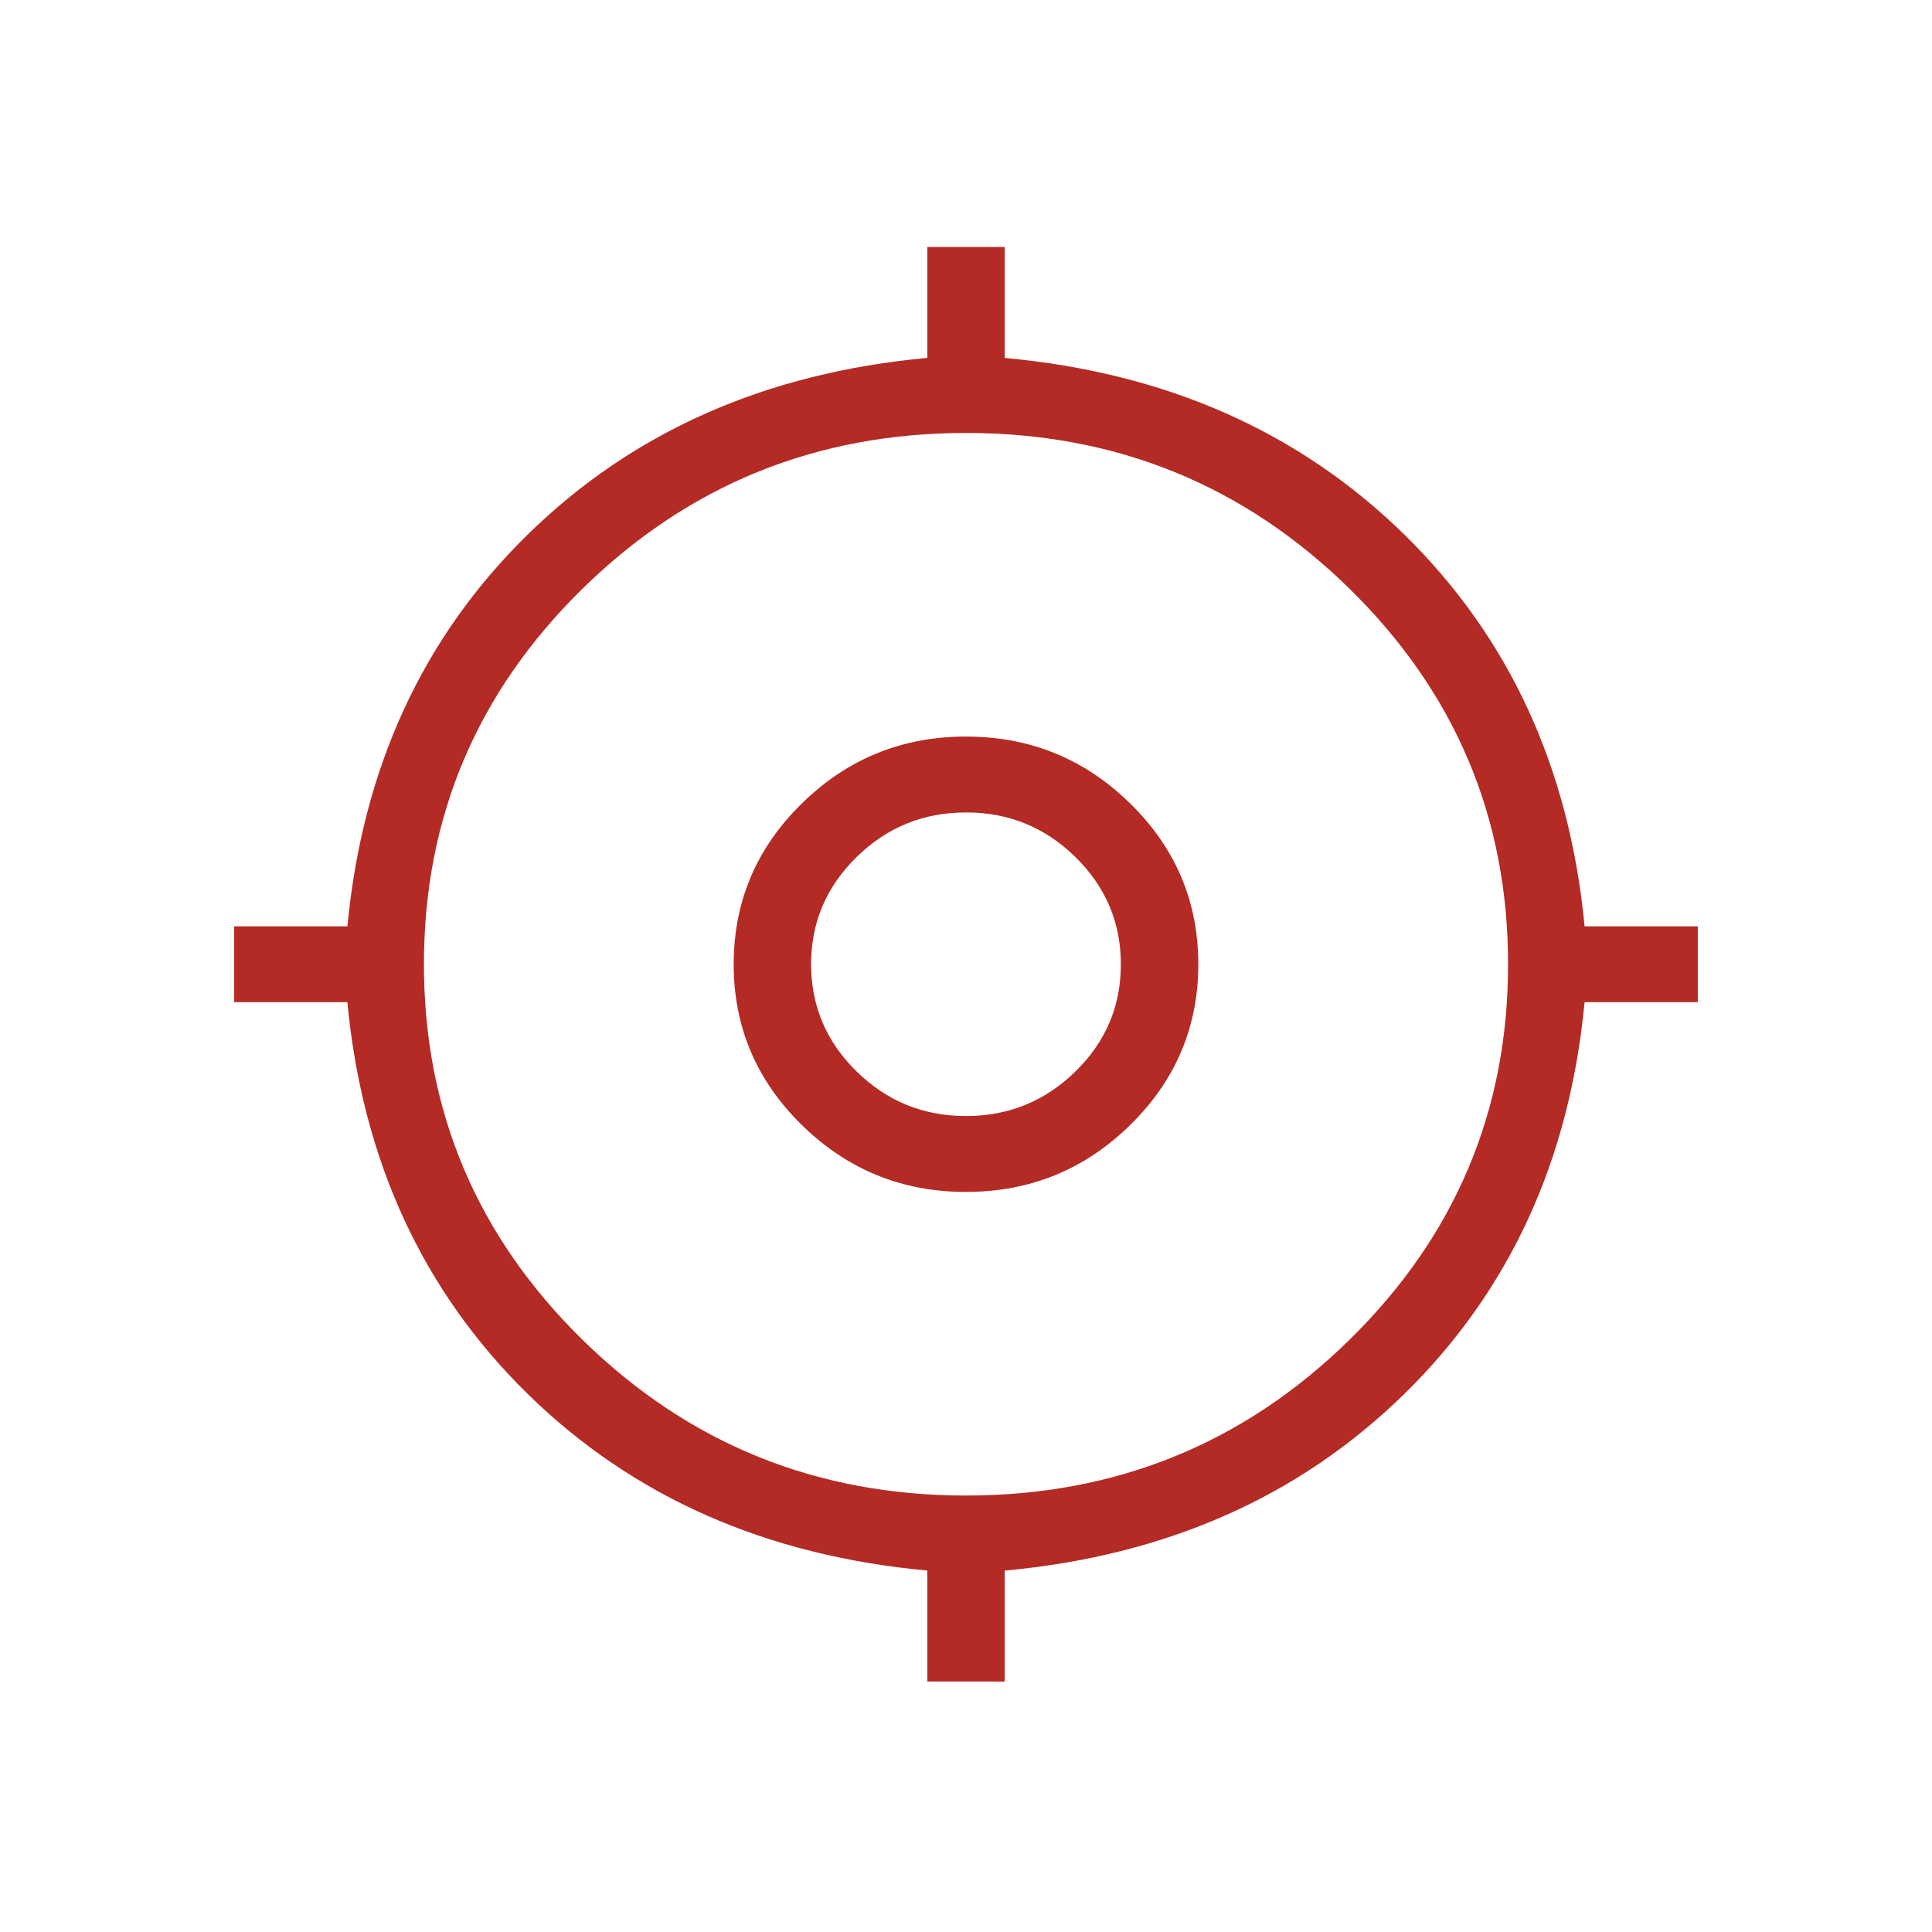 <svg width="33" height="33" viewBox="0 0 33 33" fill="none" xmlns="http://www.w3.org/2000/svg">
<g clip-path="url(#clip0_652_37)" filter="url(#filter0_d_652_37)">
<path d="M15.839 24.721V22.826C13.083 22.573 10.808 21.568 9.013 19.809C7.219 18.05 6.192 15.82 5.933 13.118H4V11.822H5.934C6.191 9.121 7.217 6.891 9.012 5.132C10.806 3.373 13.082 2.367 15.839 2.113V0.219H17.161V2.114C19.917 2.366 22.192 3.372 23.987 5.131C25.781 6.89 26.808 9.12 27.066 11.822H29V13.118H27.066C26.809 15.819 25.783 18.049 23.988 19.808C22.194 21.566 19.918 22.573 17.161 22.827V24.722L15.839 24.721ZM16.5 21.545C19.057 21.545 21.24 20.659 23.048 18.887C24.855 17.115 25.759 14.976 25.759 12.47C25.759 9.963 24.855 7.824 23.048 6.053C21.24 4.281 19.057 3.395 16.5 3.395C13.943 3.395 11.76 4.281 9.952 6.053C8.145 7.824 7.241 9.963 7.241 12.47C7.241 14.976 8.145 17.115 9.952 18.887C11.76 20.659 13.943 21.545 16.5 21.545ZM16.5 16.359C15.408 16.359 14.474 15.978 13.697 15.217C12.92 14.456 12.532 13.54 12.532 12.47C12.532 11.4 12.92 10.484 13.697 9.723C14.474 8.961 15.408 8.581 16.5 8.581C17.592 8.581 18.526 8.961 19.303 9.723C20.08 10.484 20.468 11.4 20.468 12.47C20.468 13.54 20.08 14.456 19.303 15.217C18.526 15.978 17.592 16.359 16.5 16.359ZM16.5 15.063C17.227 15.063 17.851 14.809 18.369 14.302C18.888 13.794 19.146 13.184 19.145 12.47C19.145 11.757 18.886 11.146 18.368 10.638C17.849 10.13 17.227 9.876 16.5 9.877C15.773 9.877 15.149 10.131 14.631 10.639C14.112 11.148 13.854 11.758 13.854 12.47C13.854 13.183 14.114 13.794 14.632 14.302C15.151 14.81 15.773 15.064 16.5 15.063Z" fill="#B42A24"/>
</g>
<defs>
<filter id="filter0_d_652_37" x="0" y="0" width="33" height="33" filterUnits="userSpaceOnUse" color-interpolation-filters="sRGB">
<feFlood flood-opacity="0" result="BackgroundImageFix"/>
<feColorMatrix in="SourceAlpha" type="matrix" values="0 0 0 0 0 0 0 0 0 0 0 0 0 0 0 0 0 0 127 0" result="hardAlpha"/>
<feOffset dy="4"/>
<feGaussianBlur stdDeviation="2"/>
<feComposite in2="hardAlpha" operator="out"/>
<feColorMatrix type="matrix" values="0 0 0 0 0 0 0 0 0 0 0 0 0 0 0 0 0 0 0.25 0"/>
<feBlend mode="normal" in2="BackgroundImageFix" result="effect1_dropShadow_652_37"/>
<feBlend mode="normal" in="SourceGraphic" in2="effect1_dropShadow_652_37" result="shape"/>
</filter>
<clipPath id="clip0_652_37">
<rect width="25" height="25" fill="white" transform="translate(4)"/>
</clipPath>
</defs>
</svg>
